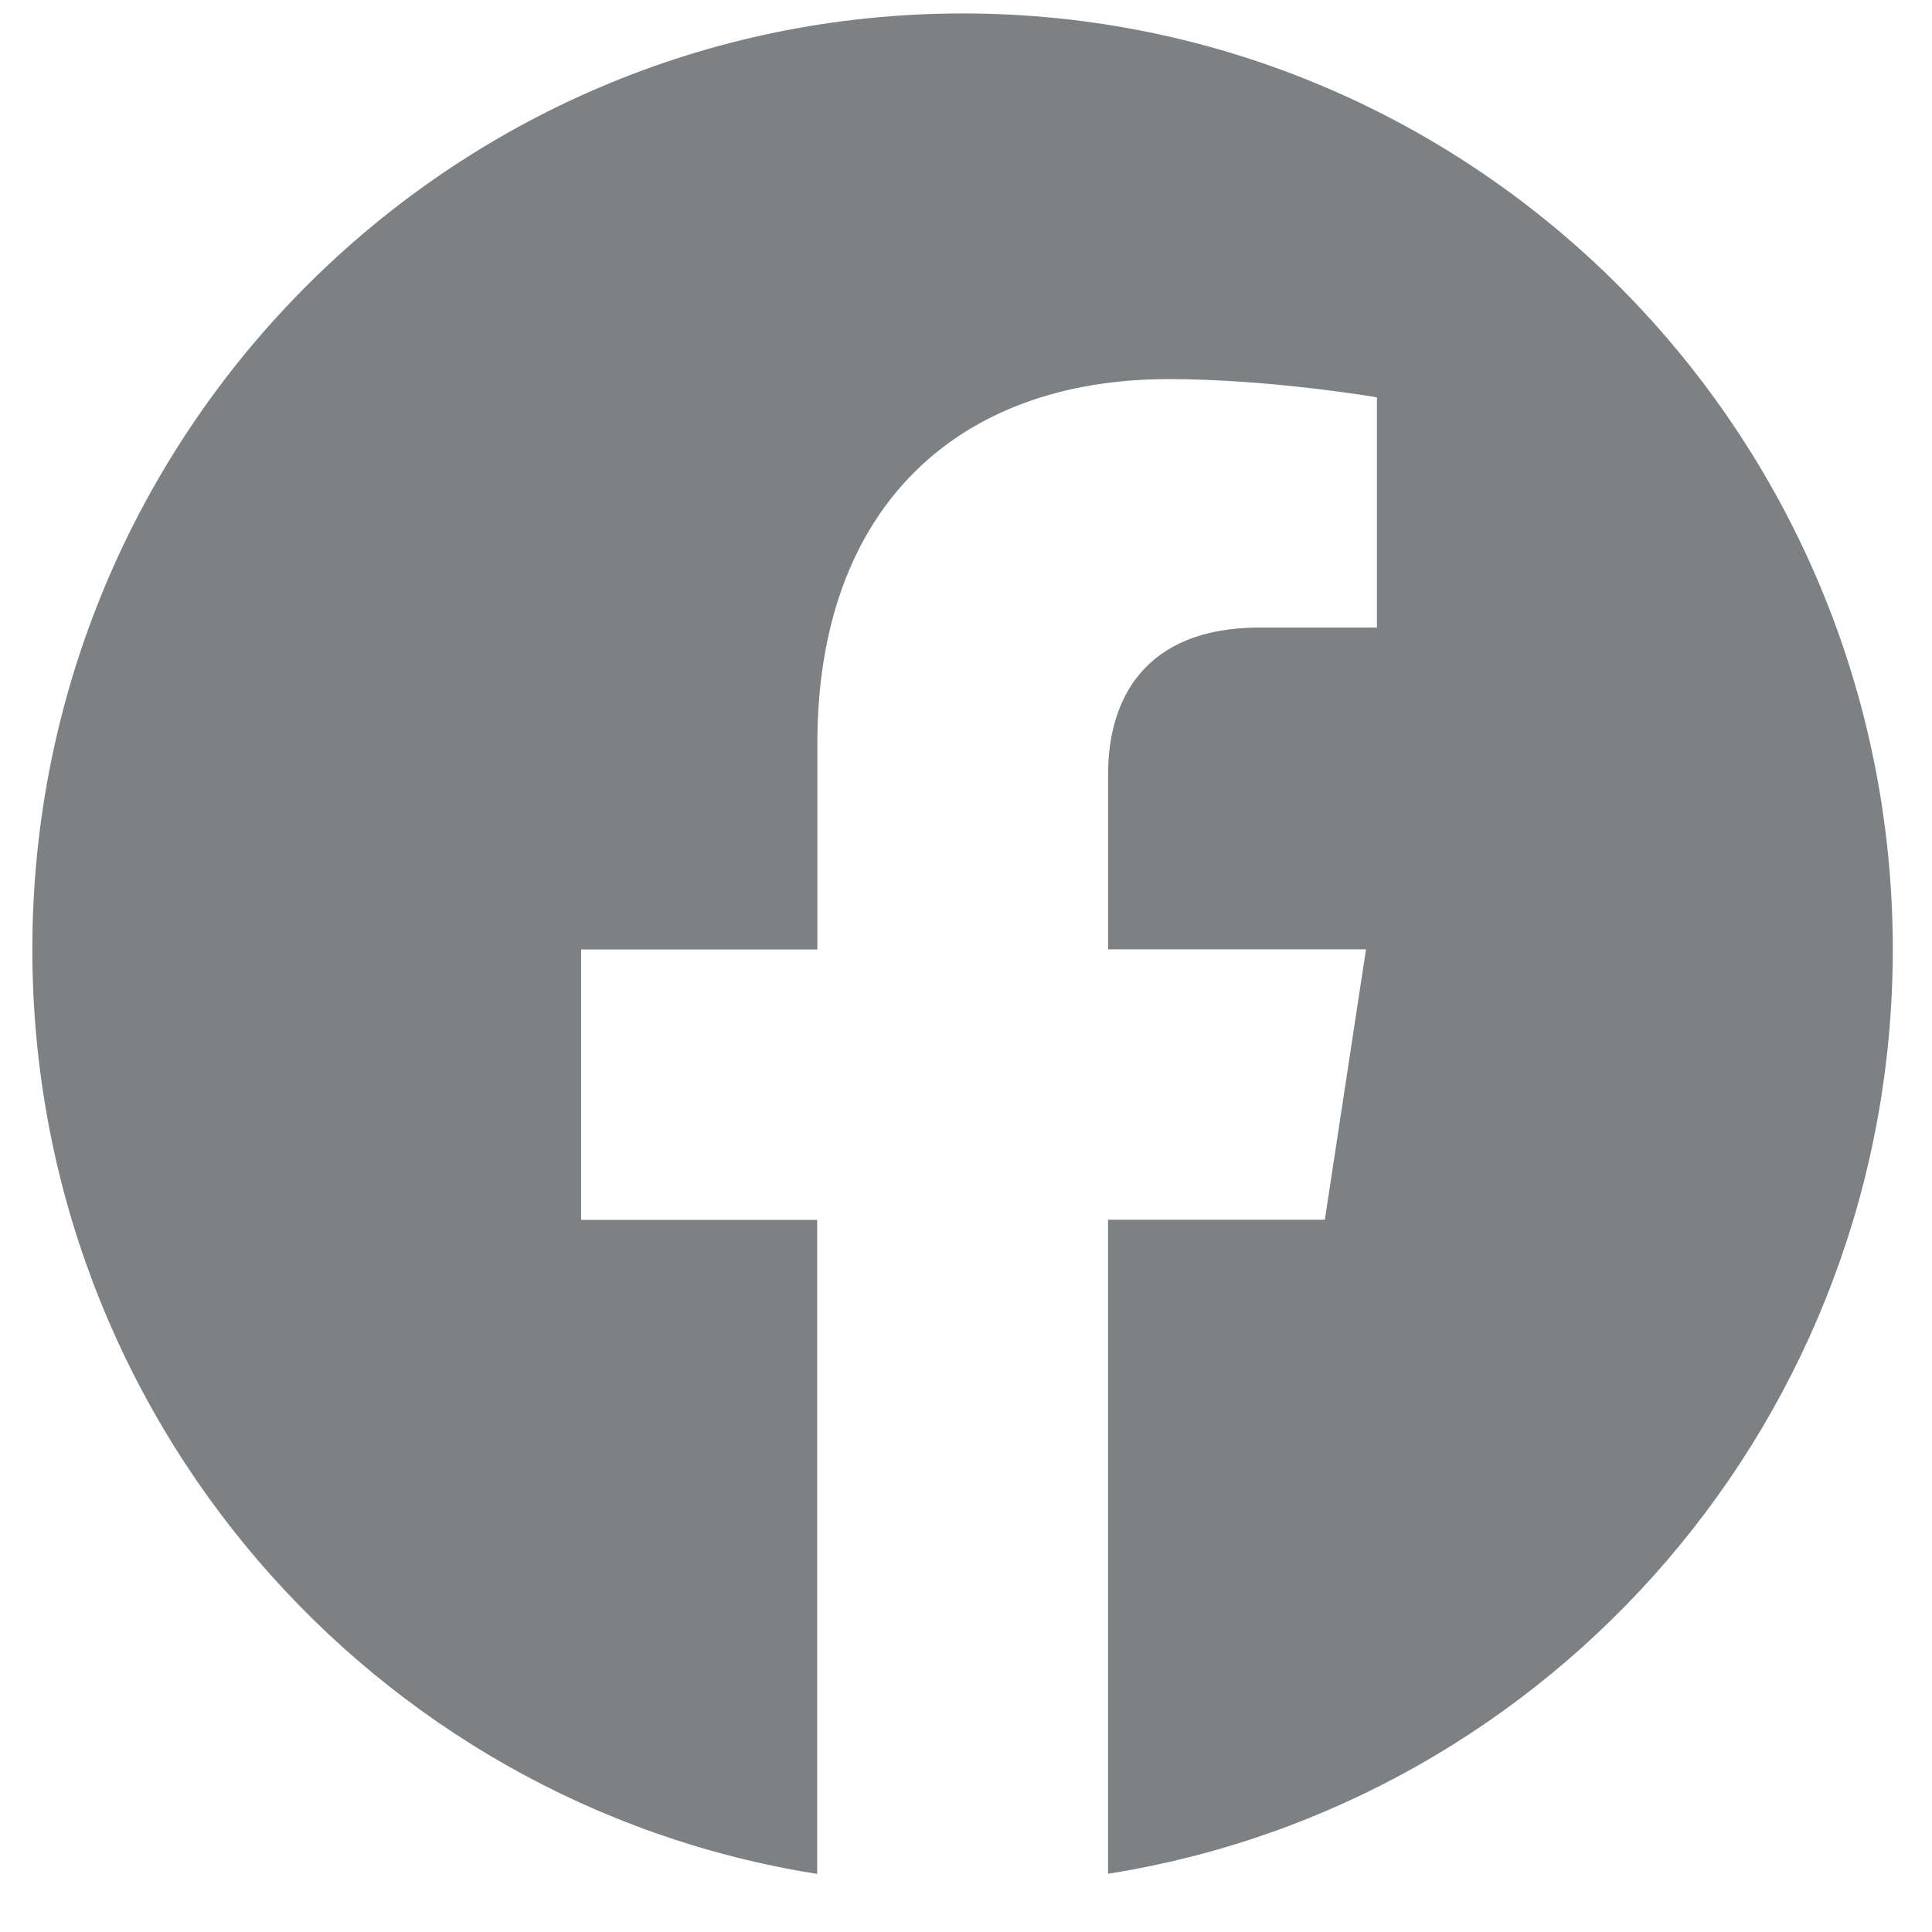 <svg width="27" height="27" viewBox="0 0 27 27" fill="none" xmlns="http://www.w3.org/2000/svg">
<path d="M26.452 13.267C26.452 6.043 20.632 0.188 13.454 0.188C6.272 0.189 0.452 6.043 0.452 13.269C0.452 19.796 5.206 25.206 11.42 26.188V17.048H8.121V13.269H11.423V10.385C11.423 7.108 13.365 5.298 16.333 5.298C17.756 5.298 19.243 5.553 19.243 5.553V8.77H17.604C15.99 8.77 15.486 9.779 15.486 10.814V13.267H19.09L18.515 17.046H15.485V26.186C21.698 25.204 26.452 19.794 26.452 13.267Z" fill="#7D8184"/>
</svg>
